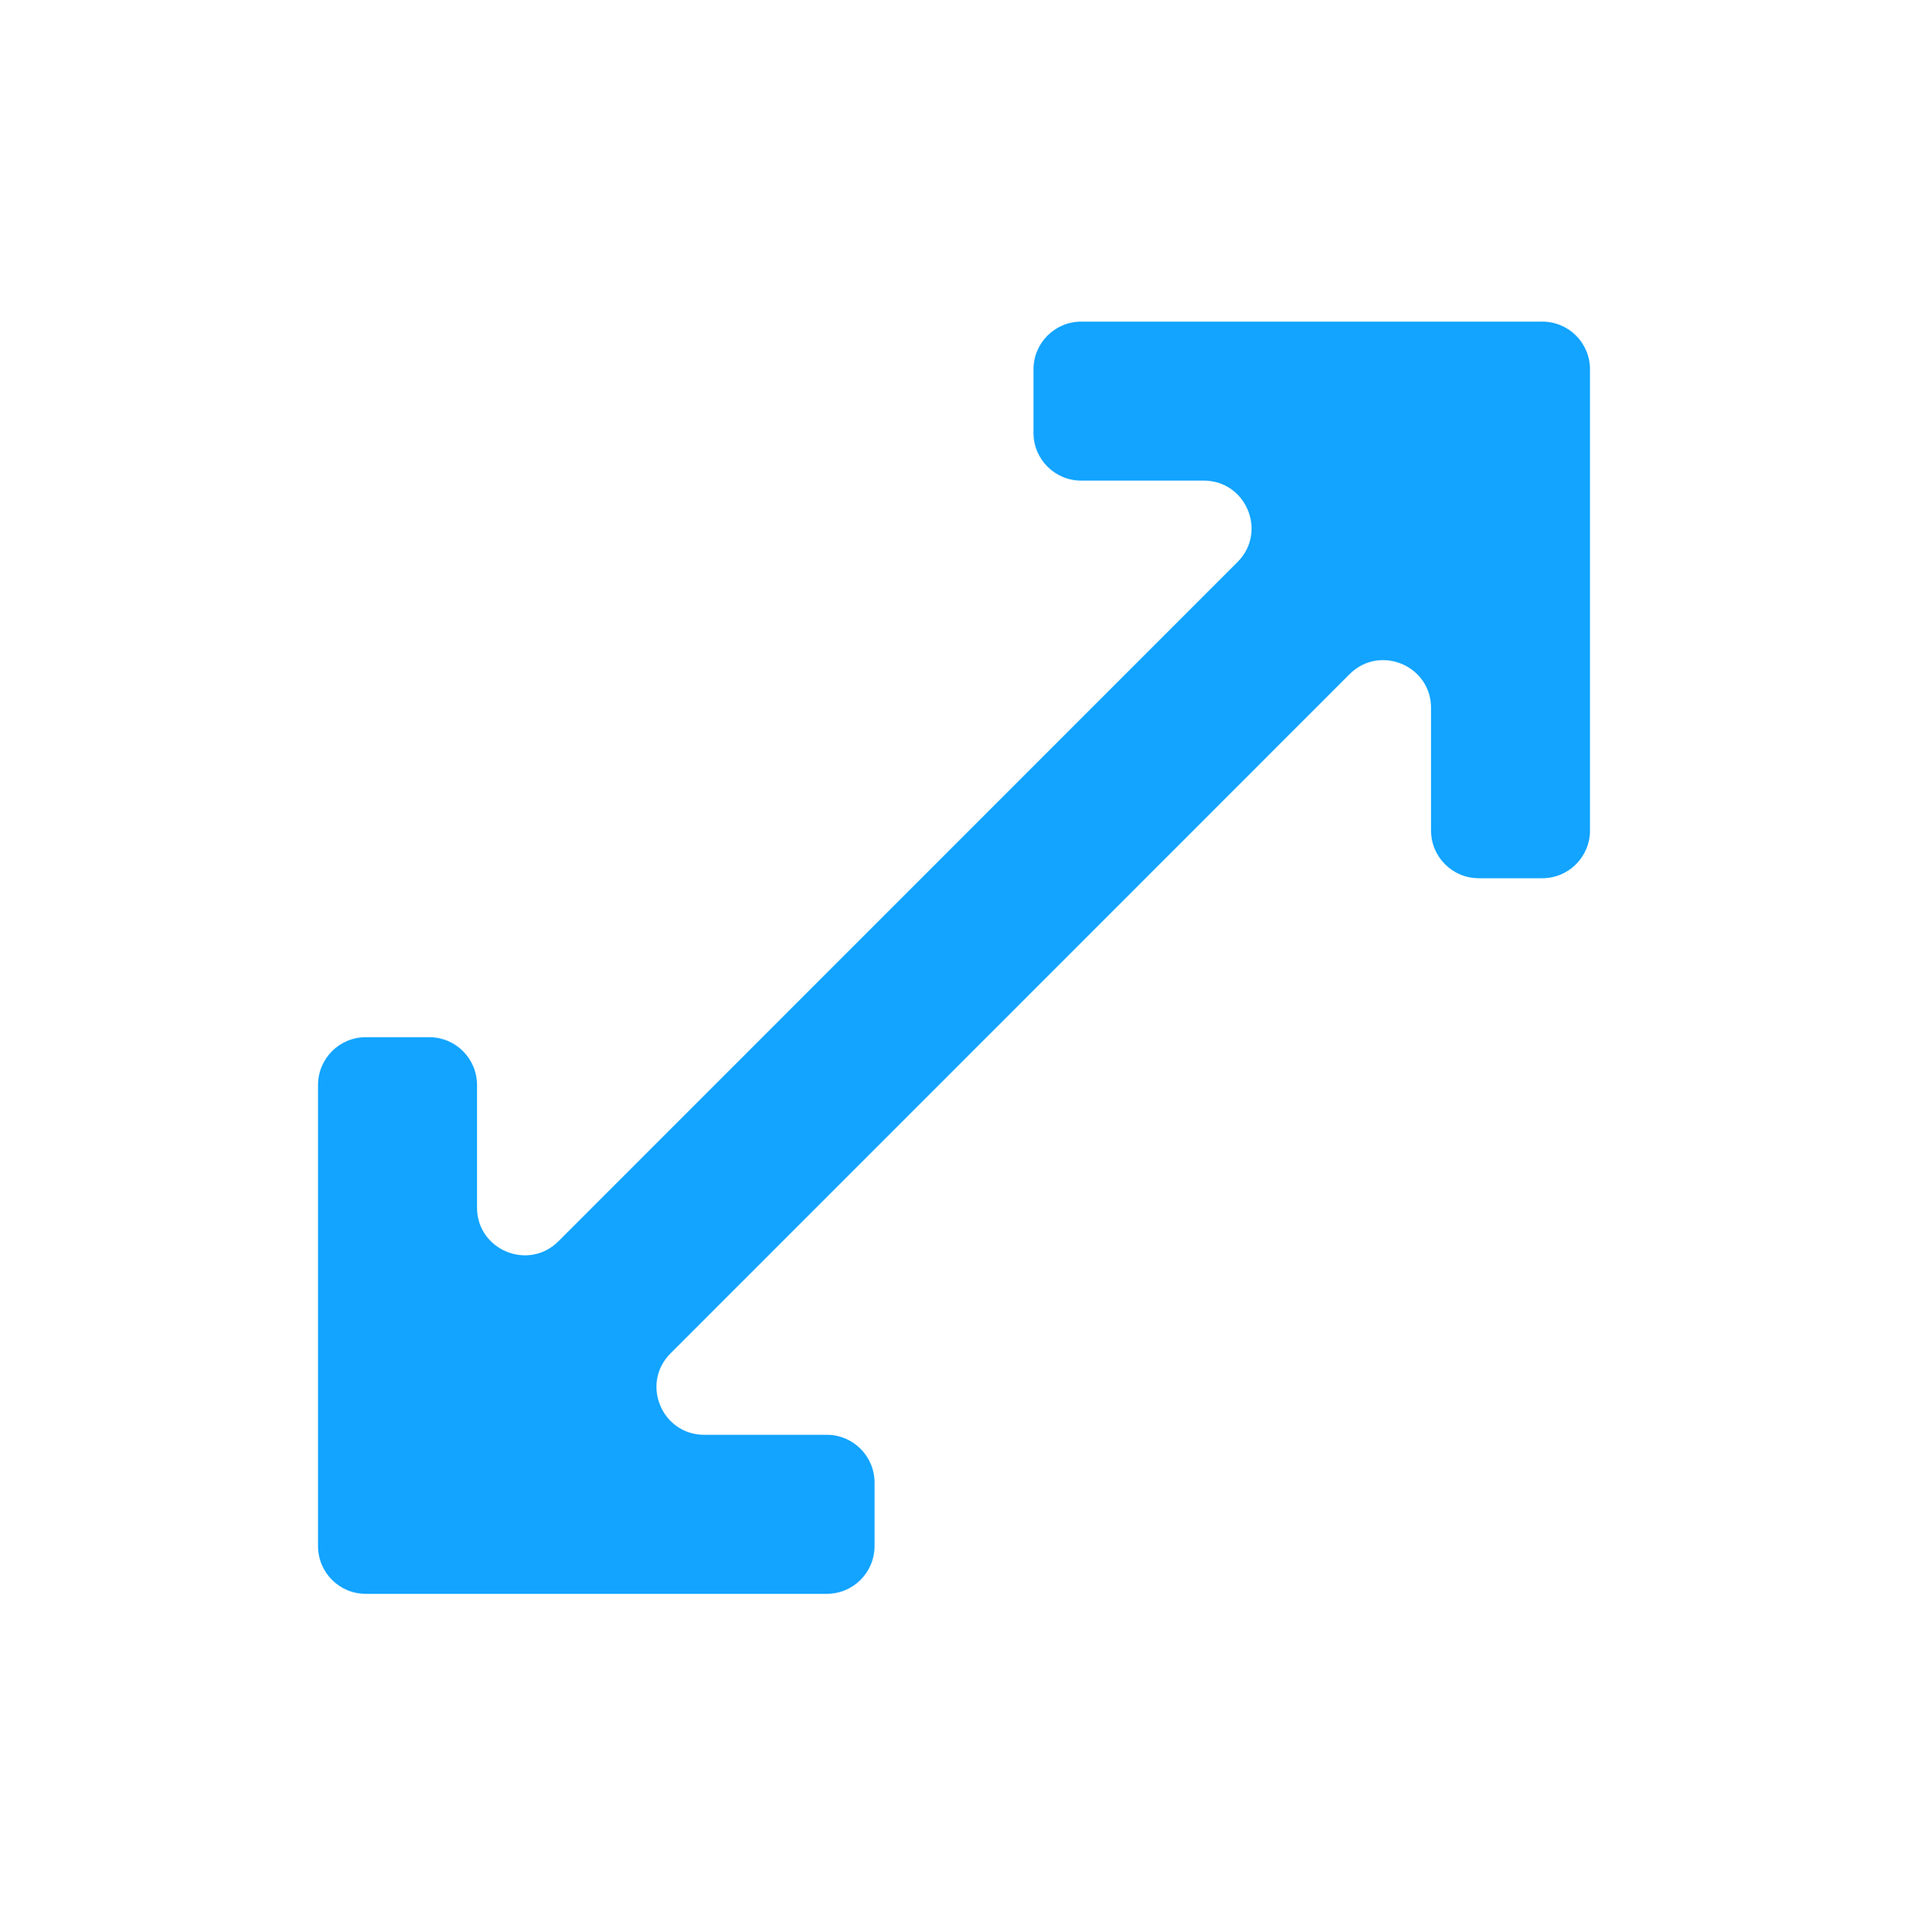 <svg width="80" height="81" viewBox="0 0 80 81" fill="none" xmlns="http://www.w3.org/2000/svg">
<g filter="url(#filter0_d_227_150)">
<path d="M45.334 13.482C44.229 13.482 43.334 14.378 43.334 15.482V18.149C43.334 19.254 44.229 20.149 45.334 20.149H50.472C52.254 20.149 53.146 22.303 51.886 23.563L23.415 52.035C22.155 53.295 20.001 52.403 20.001 50.621V45.482C20.001 44.378 19.105 43.482 18.001 43.482H15.334C14.229 43.482 13.334 44.378 13.334 45.482V64.816C13.334 65.92 14.229 66.816 15.334 66.816H34.667C35.772 66.816 36.667 65.92 36.667 64.816V62.149C36.667 61.044 35.772 60.149 34.667 60.149H29.529C27.747 60.149 26.855 57.995 28.115 56.735L56.586 28.263C57.846 27.003 60.001 27.896 60.001 29.677V34.816C60.001 35.92 60.896 36.816 62.001 36.816H64.667C65.772 36.816 66.667 35.92 66.667 34.816V15.482C66.667 14.378 65.772 13.482 64.667 13.482H45.334Z" fill="#12A4FF"/>
</g>
<defs>
<filter id="filter0_d_227_150" x="9.334" y="9.482" width="61.334" height="61.333" filterUnits="userSpaceOnUse" color-interpolation-filters="sRGB">
<feFlood flood-opacity="0" result="BackgroundImageFix"/>
<feColorMatrix in="SourceAlpha" type="matrix" values="0 0 0 0 0 0 0 0 0 0 0 0 0 0 0 0 0 0 127 0" result="hardAlpha"/>
<feOffset/>
<feGaussianBlur stdDeviation="2"/>
<feComposite in2="hardAlpha" operator="out"/>
<feColorMatrix type="matrix" values="0 0 0 0 0.196 0 0 0 0 0.518 0 0 0 0 1 0 0 0 1 0"/>
<feBlend mode="normal" in2="BackgroundImageFix" result="effect1_dropShadow_227_150"/>
<feBlend mode="normal" in="SourceGraphic" in2="effect1_dropShadow_227_150" result="shape"/>
</filter>
</defs>
</svg>
